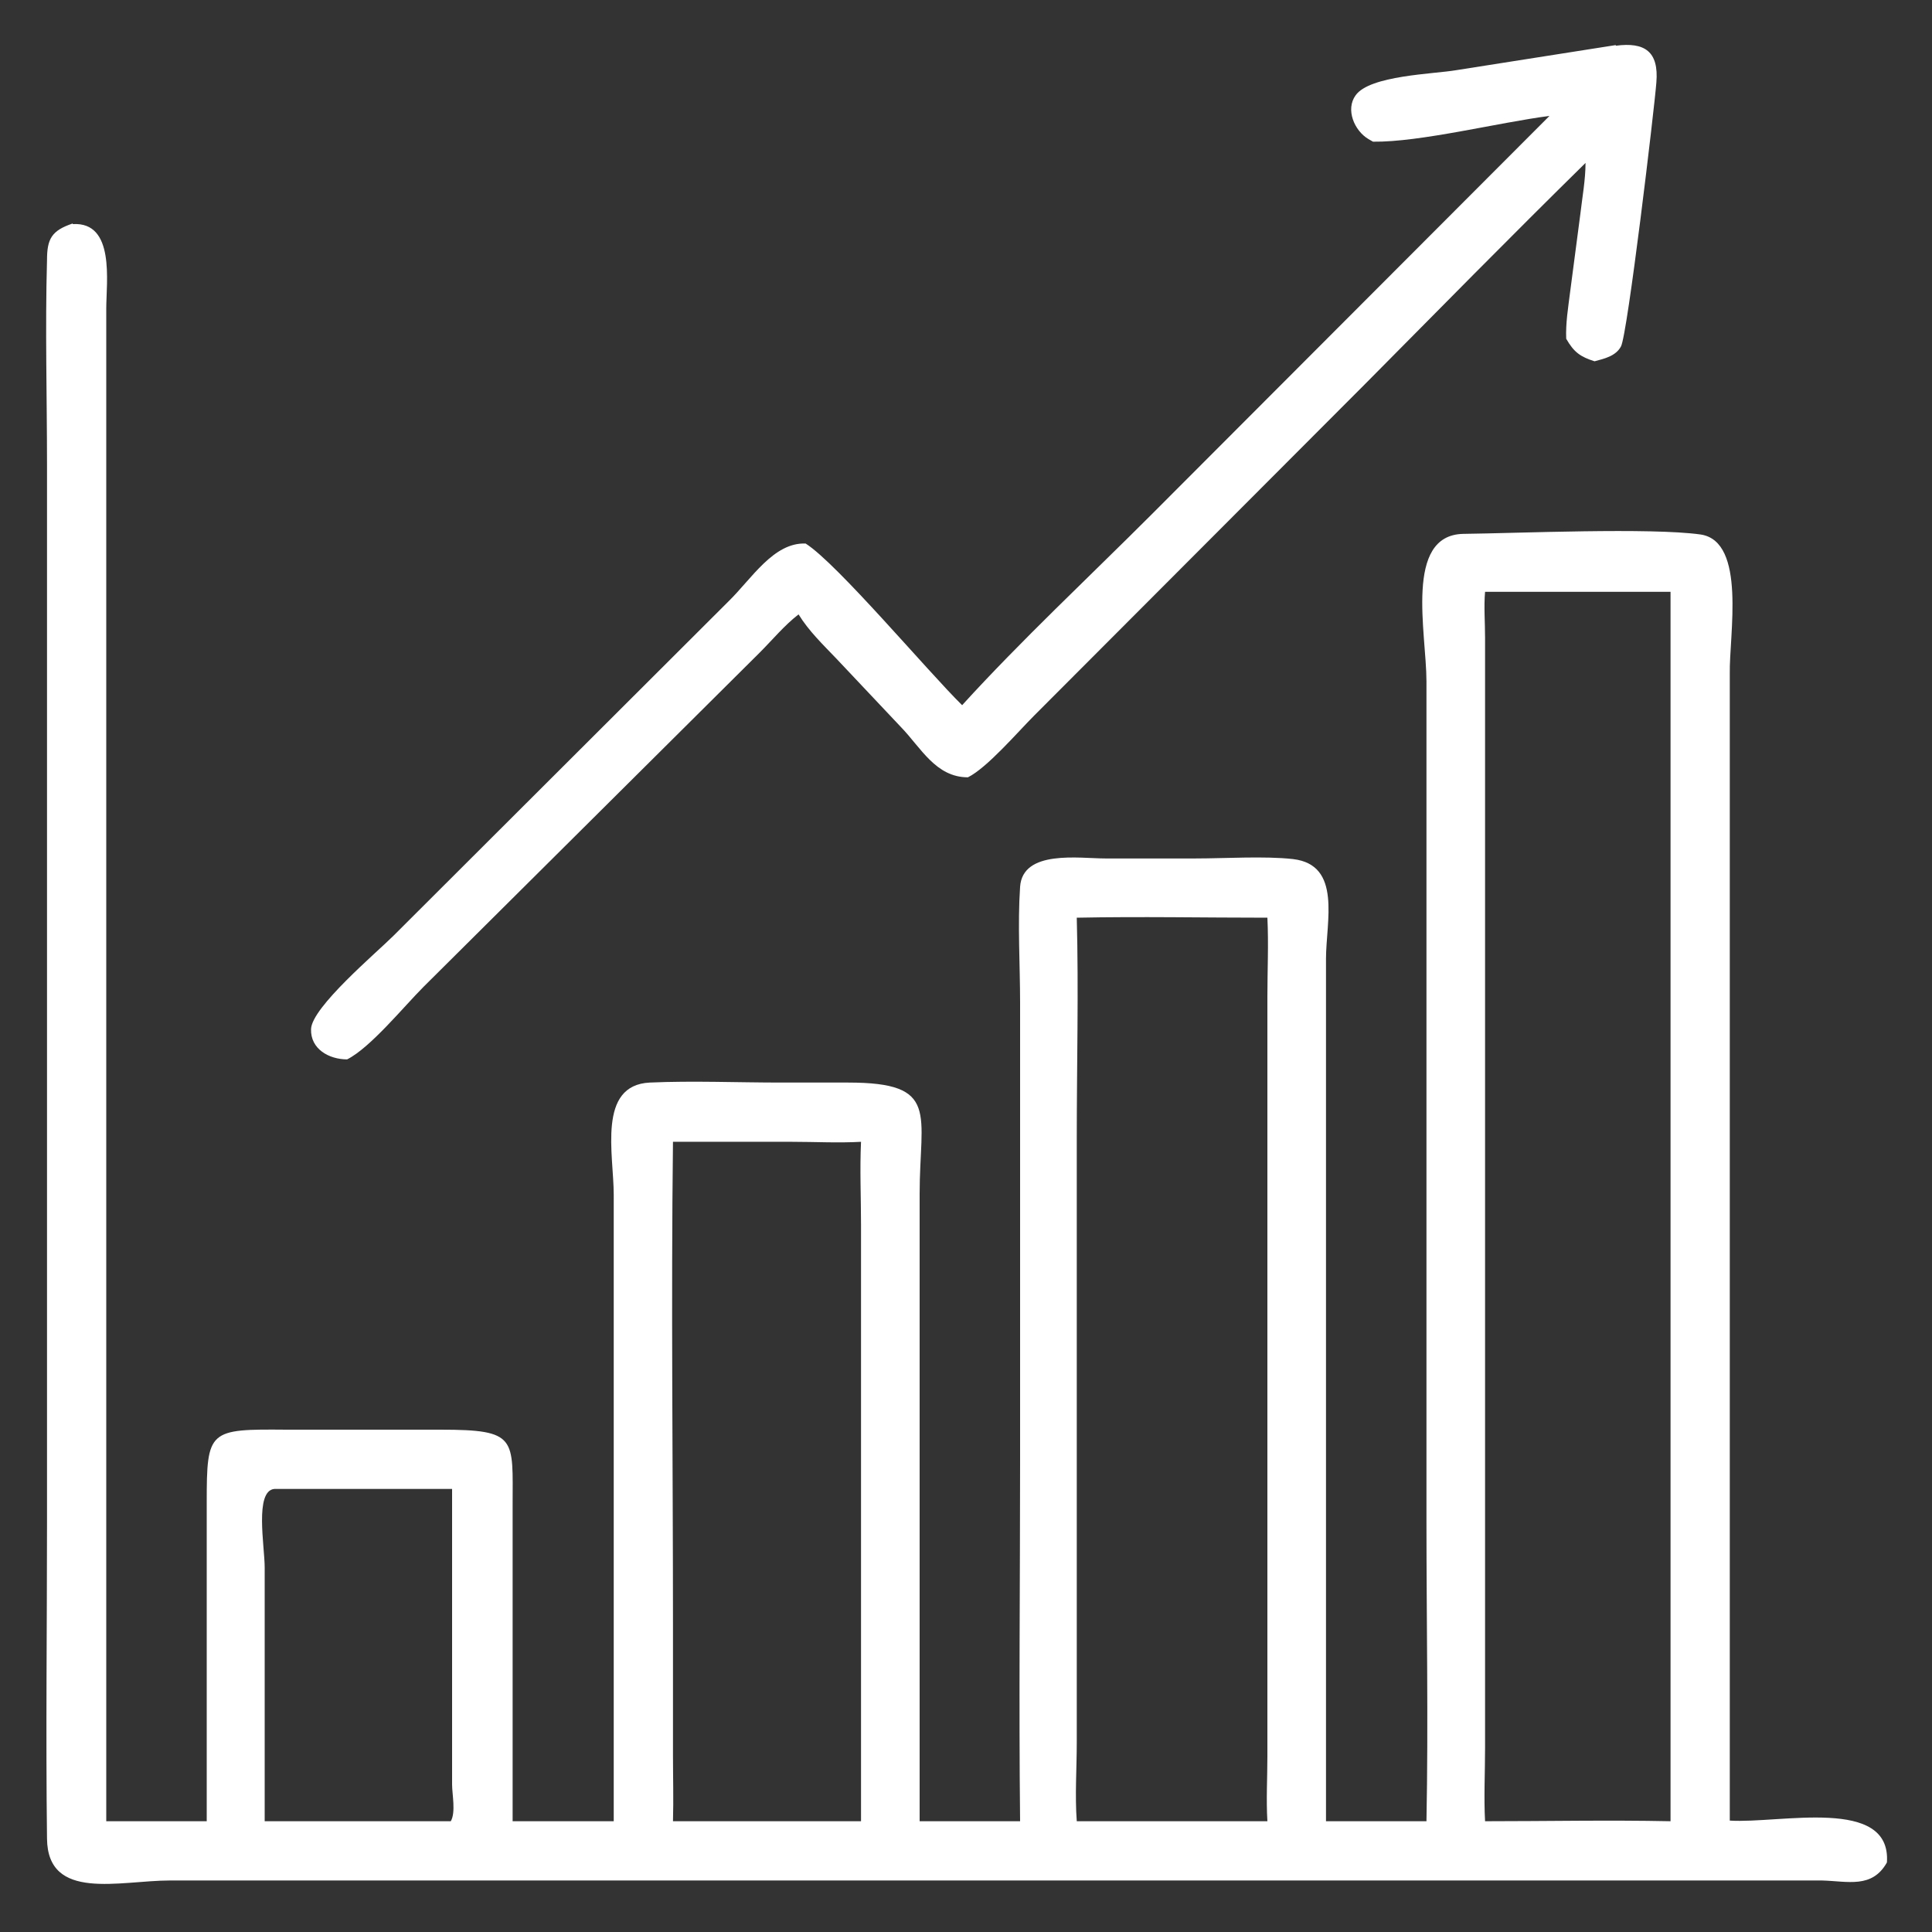 <?xml version="1.0" encoding="UTF-8"?>
<svg id="Layer_1" xmlns="http://www.w3.org/2000/svg" version="1.1" viewBox="0 0 300 300">
  <rect x="0" y="0" width="300" height="300" fill="#333333" stroke="none"/>
  <!-- Generator: Adobe Illustrator 29.4.0, SVG Export Plug-In . SVG Version: 2.1.0 Build 152)  -->
  <defs>
    <style>
      .st0 {
        fill: #fff;
      }
    </style>
  </defs>
  <path class="st0" d="M250.9,7.1c4.5-.6,6.7.9,6.3,5.7-.3,4-4.5,39.3-5.5,41-.8,1.5-2.6,1.9-4.1,2.3-2.2-.7-3.2-1.4-4.4-3.5-.1-2.4.3-4.8.6-7.2l1.6-12.2c.3-2.6.8-5.3.8-7.9-11.6,11.4-22.9,22.9-34.3,34.4l-51.3,51.4c-2.6,2.6-7.3,8.1-10.3,9.6-5,0-7.3-4.6-10.4-7.8l-10-10.6c-2.1-2.2-4.3-4.3-5.9-6.9-2.2,1.7-4.1,4-6,5.9l-52.2,51.9c-3.1,3.1-8.3,9.5-11.9,11.3-2.8,0-5.7-1.6-5.6-4.7.1-3.4,10.2-11.9,12.8-14.5l52-51.9c3.6-3.5,7-9.2,12-9,4.9,3.1,19,19.9,24.3,25.1,9.1-10,19.7-19.9,29.3-29.5l61.9-62c-7.8,1-20.1,4.1-27.4,4l-.7-.4c-2.2-1.3-3.6-4.6-2-6.8,2.2-3.1,12.1-3.3,15.6-3.9l24.8-3.9Z"/>
  <path class="st0" d="M11.3,34.8c6.6-.4,5.2,9,5.2,13.1v234.9s15.6,0,15.6,0v-49.5c0-11.3.3-11.4,12.4-11.3h23.9c12,0,11.2,1.3,11.2,11.8v49s15.7,0,15.7,0v-97.3c0-6.2-2.6-17,5.6-17.4,6.7-.3,13.6,0,20.4,0h10.4c14.3,0,11.1,4.8,11.1,17.3v97.4s15.6,0,15.6,0c-.2-18.6,0-37.3,0-55.9v-71.2c0-5.9-.4-12.1,0-18,.4-5.8,9.2-4.4,13.2-4.4h14.1c4.5,0,10.7-.4,15.1.1,7.6.9,5.1,9.7,5.1,15.5v108.7s0,25.2,0,25.2h15.6c.3-15.5,0-31,0-46.5V105.8c0-7.5-3.5-22.7,5.7-22.9,8.5-.1,29.1-1,36.9.1,7.1,1.1,4.4,15.6,4.5,21.6v178.1c7.8.5,25.1-3.8,24.4,6.5-2.3,4.1-6.1,2.9-10.1,2.8H26.4c-7.8,0-19,3.3-19.1-6.5-.2-16.3,0-32.7,0-49V72.2c0-10.6-.3-21.2,0-31.8,0-3.3.7-4.6,4-5.7ZM230.6,91.9c-.2,2.3,0,4.7,0,7.1v172.4c0,3.8-.2,7.7,0,11.4,9.6,0,19.2-.2,28.8,0V91.9h-28.8ZM167.2,142.5c.3,11.3,0,22.8,0,34.2v93.8c0,4.1-.3,8.3,0,12.3h29.6c-.2-3.4,0-6.7,0-10.1v-118c0-4,.2-8.1,0-12.2-9.9,0-19.7-.2-29.6,0ZM104.5,177.2c-.3,25,0,50.1,0,75.1v20.2c0,3.4.1,6.9,0,10.3h29.2v-92.6c0-4.3-.2-8.6,0-12.9-3.6.2-7.1,0-10.7,0h-18.5ZM42.6,231.2c-3.1.3-1.5,8.9-1.5,12.2v39.4s28.2,0,28.2,0h.7c.8-1.4.2-4.2.2-5.7v-45.9s-27.6,0-27.6,0Z"/>
</svg>